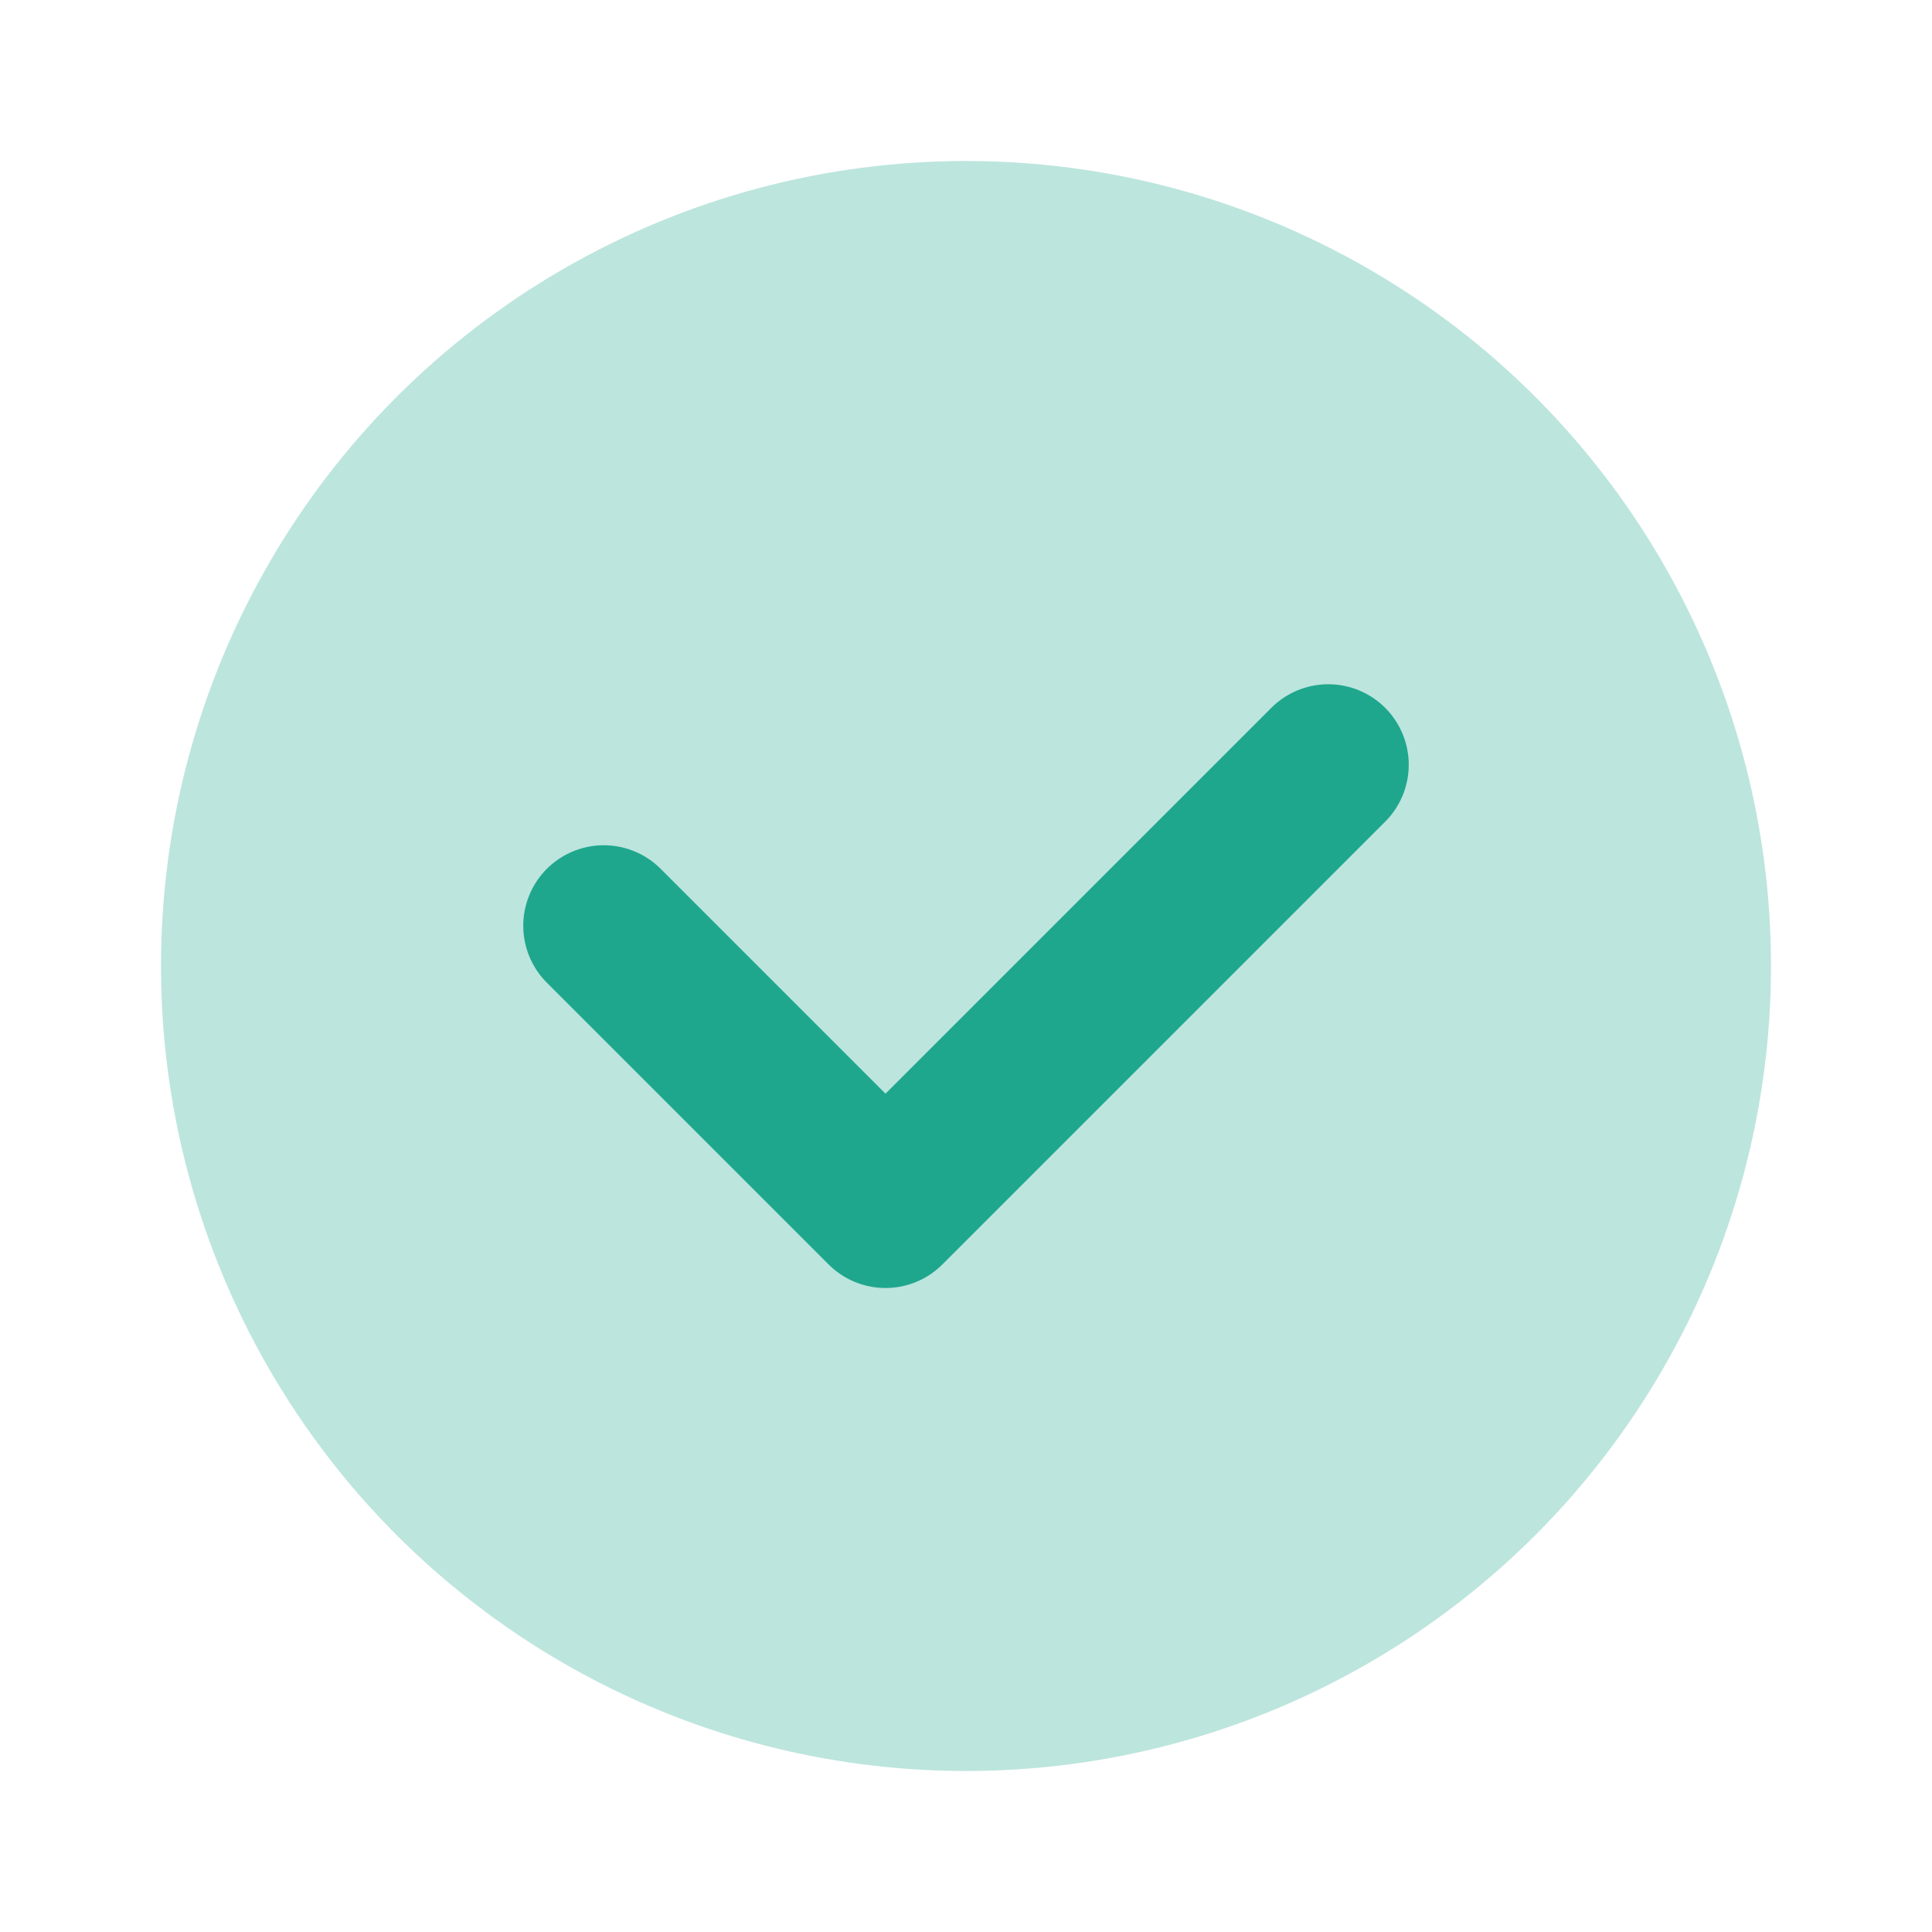 <svg width="24" height="24" viewBox="0 0 24 24" fill="none" xmlns="http://www.w3.org/2000/svg">
<circle cx="12" cy="12" r="10" fill="#BCE5DD"/>
<path d="M7.5 11.5L11 15L16.5 9.5" stroke="#1FA78E" stroke-width="2" stroke-linecap="round" stroke-linejoin="round"/>
</svg>
